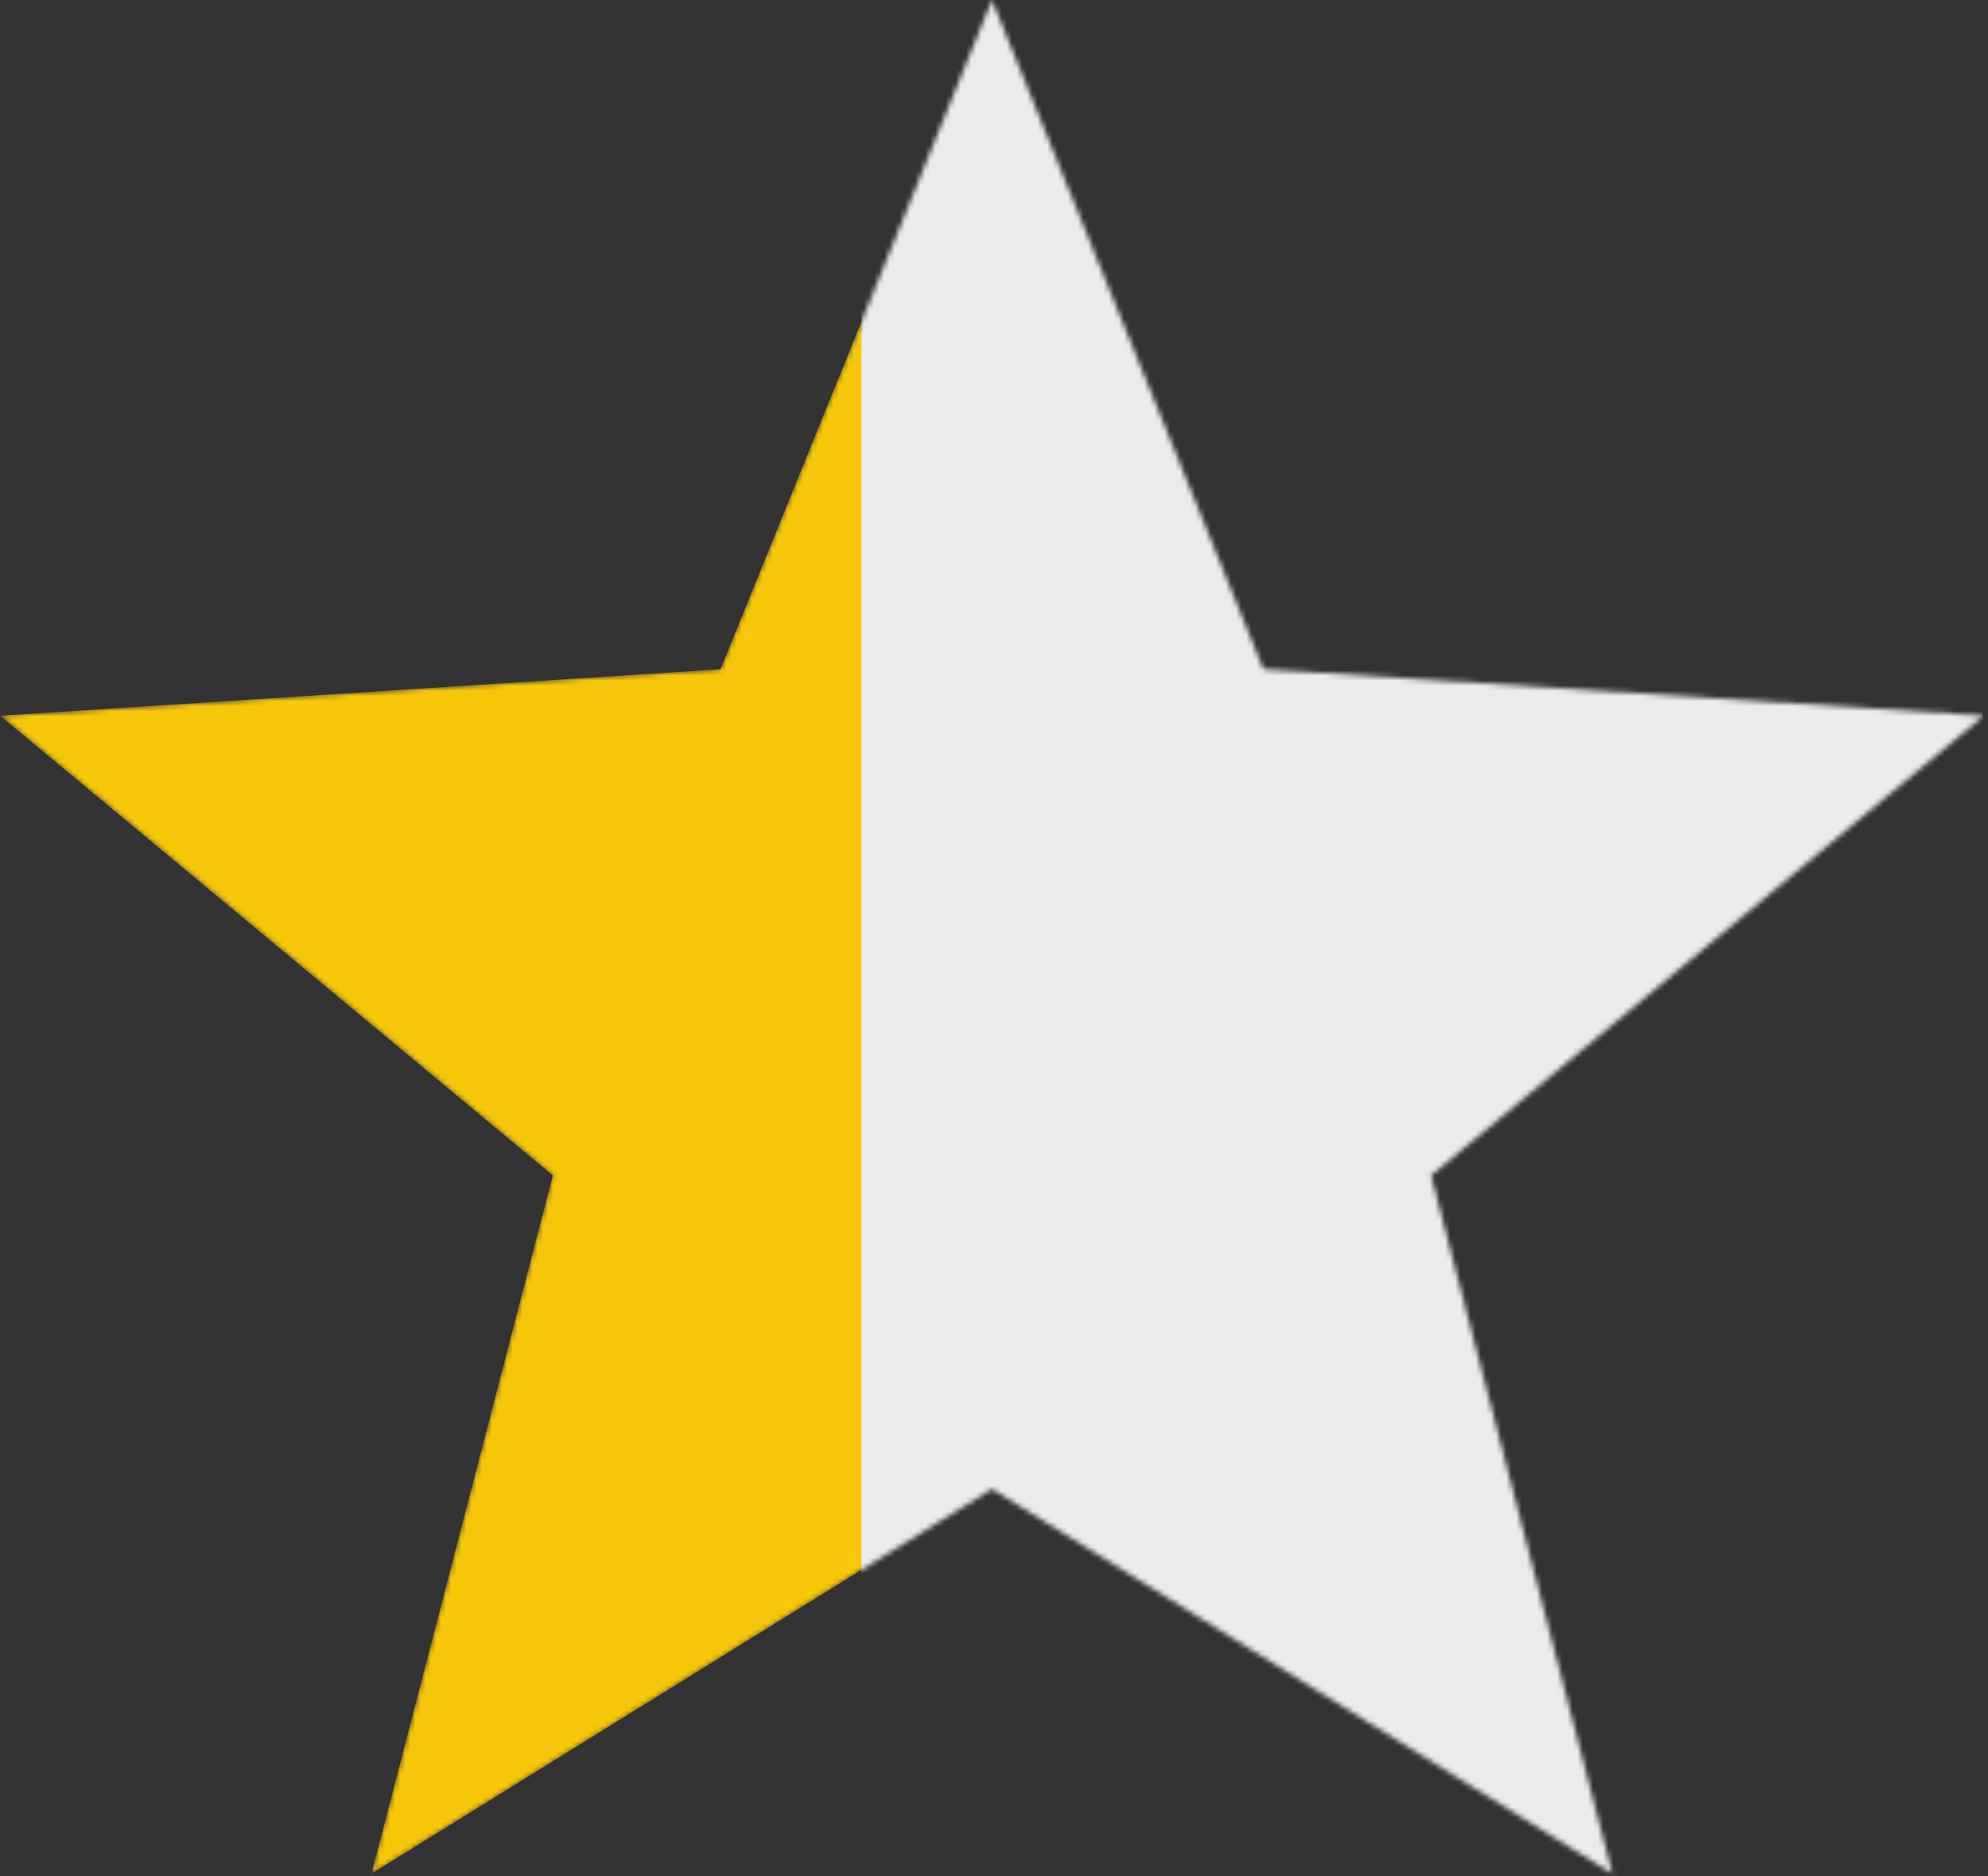 <?xml version="1.0" encoding="UTF-8"?> <svg xmlns="http://www.w3.org/2000/svg" width="390" height="368" viewBox="0 0 390 368" fill="none"><rect x="0" y="0" width="390" height="368" fill="#333333" stroke="none"/> <mask id="mask0_955_21233" style="mask-type:alpha" maskUnits="userSpaceOnUse" x="0" y="0" width="390" height="368"> <path d="M389.194 140.395L247.858 131.275L194.597 0L141.336 131.276L0 140.395L108.441 230.585L72.864 367.572L194.597 292.086L316.329 367.572L280.755 230.591L389.194 140.395Z" fill="#F7C70A"></path> </mask> <g mask="url(#mask0_955_21233)"> <path d="M389.194 140.395L247.858 131.275L194.597 0L141.336 131.276L0 140.395L108.441 230.585L72.864 367.572L194.597 292.086L316.329 367.572L280.755 230.591L389.194 140.395Z" fill="#F7C70A"></path> <rect x="169" y="-160" width="220" height="757" fill="#ECECEC"></rect> </g> </svg> 